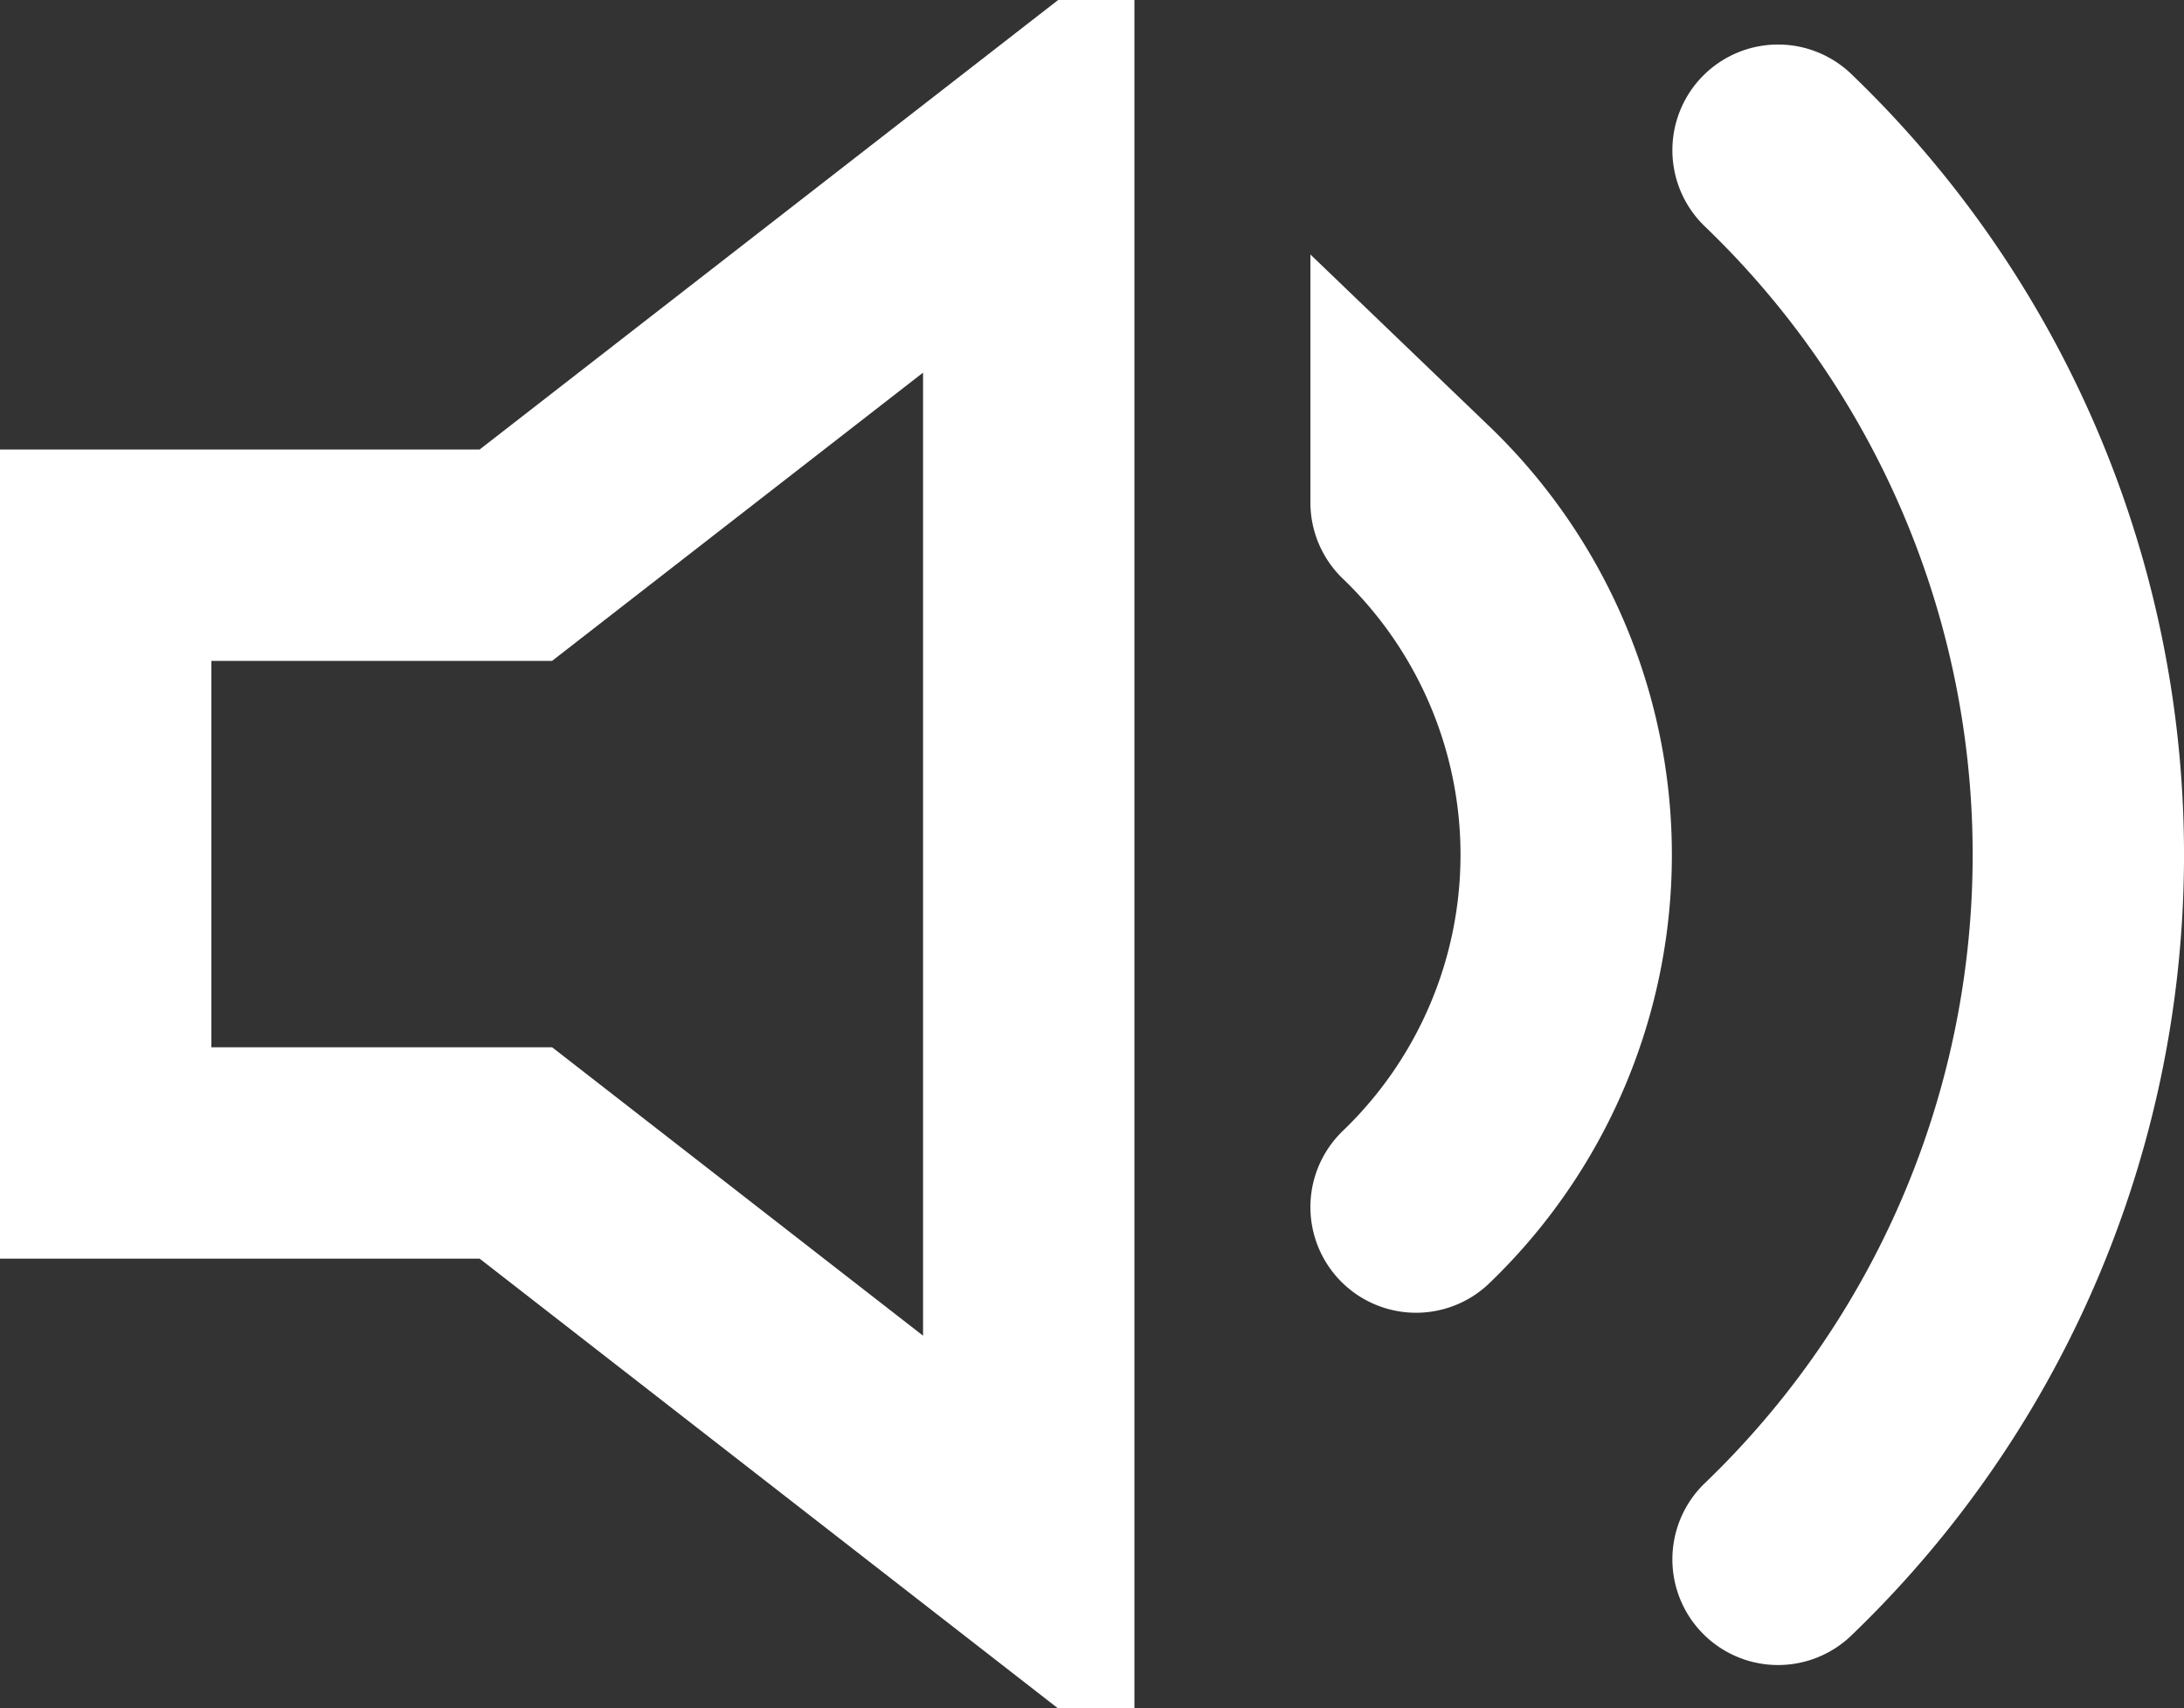 <svg xmlns="http://www.w3.org/2000/svg" width="15.5" height="12.121" viewBox="0 0 15.5 12.121">
  <rect x="0" y="0" width="15.5" height="12.121" fill="#333333" stroke="none"/>
  <g id="volume" transform="translate(-2.25 -6.334)">
    <path id="Caminho_1301" data-name="Caminho 1301" d="M9.551,7.5,5.911,10.328H3V14.57H5.911L9.551,17.4Z" transform="translate(0 -0.054)" fill="none" stroke="#fff" stroke-linecap="round" stroke-line="round" stroke-width="1.5"/>
    <path id="Caminho_1302" data-name="Caminho 1302" d="M25.879,7.4a6.931,6.931,0,0,1,0,10m-2.569-7.5a3.466,3.466,0,0,1,0,5" transform="translate(-11.01 0)" fill="none" stroke="#fff" stroke-linecap="round" stroke-line="round" stroke-width="1.5"/>
  </g>
</svg>
